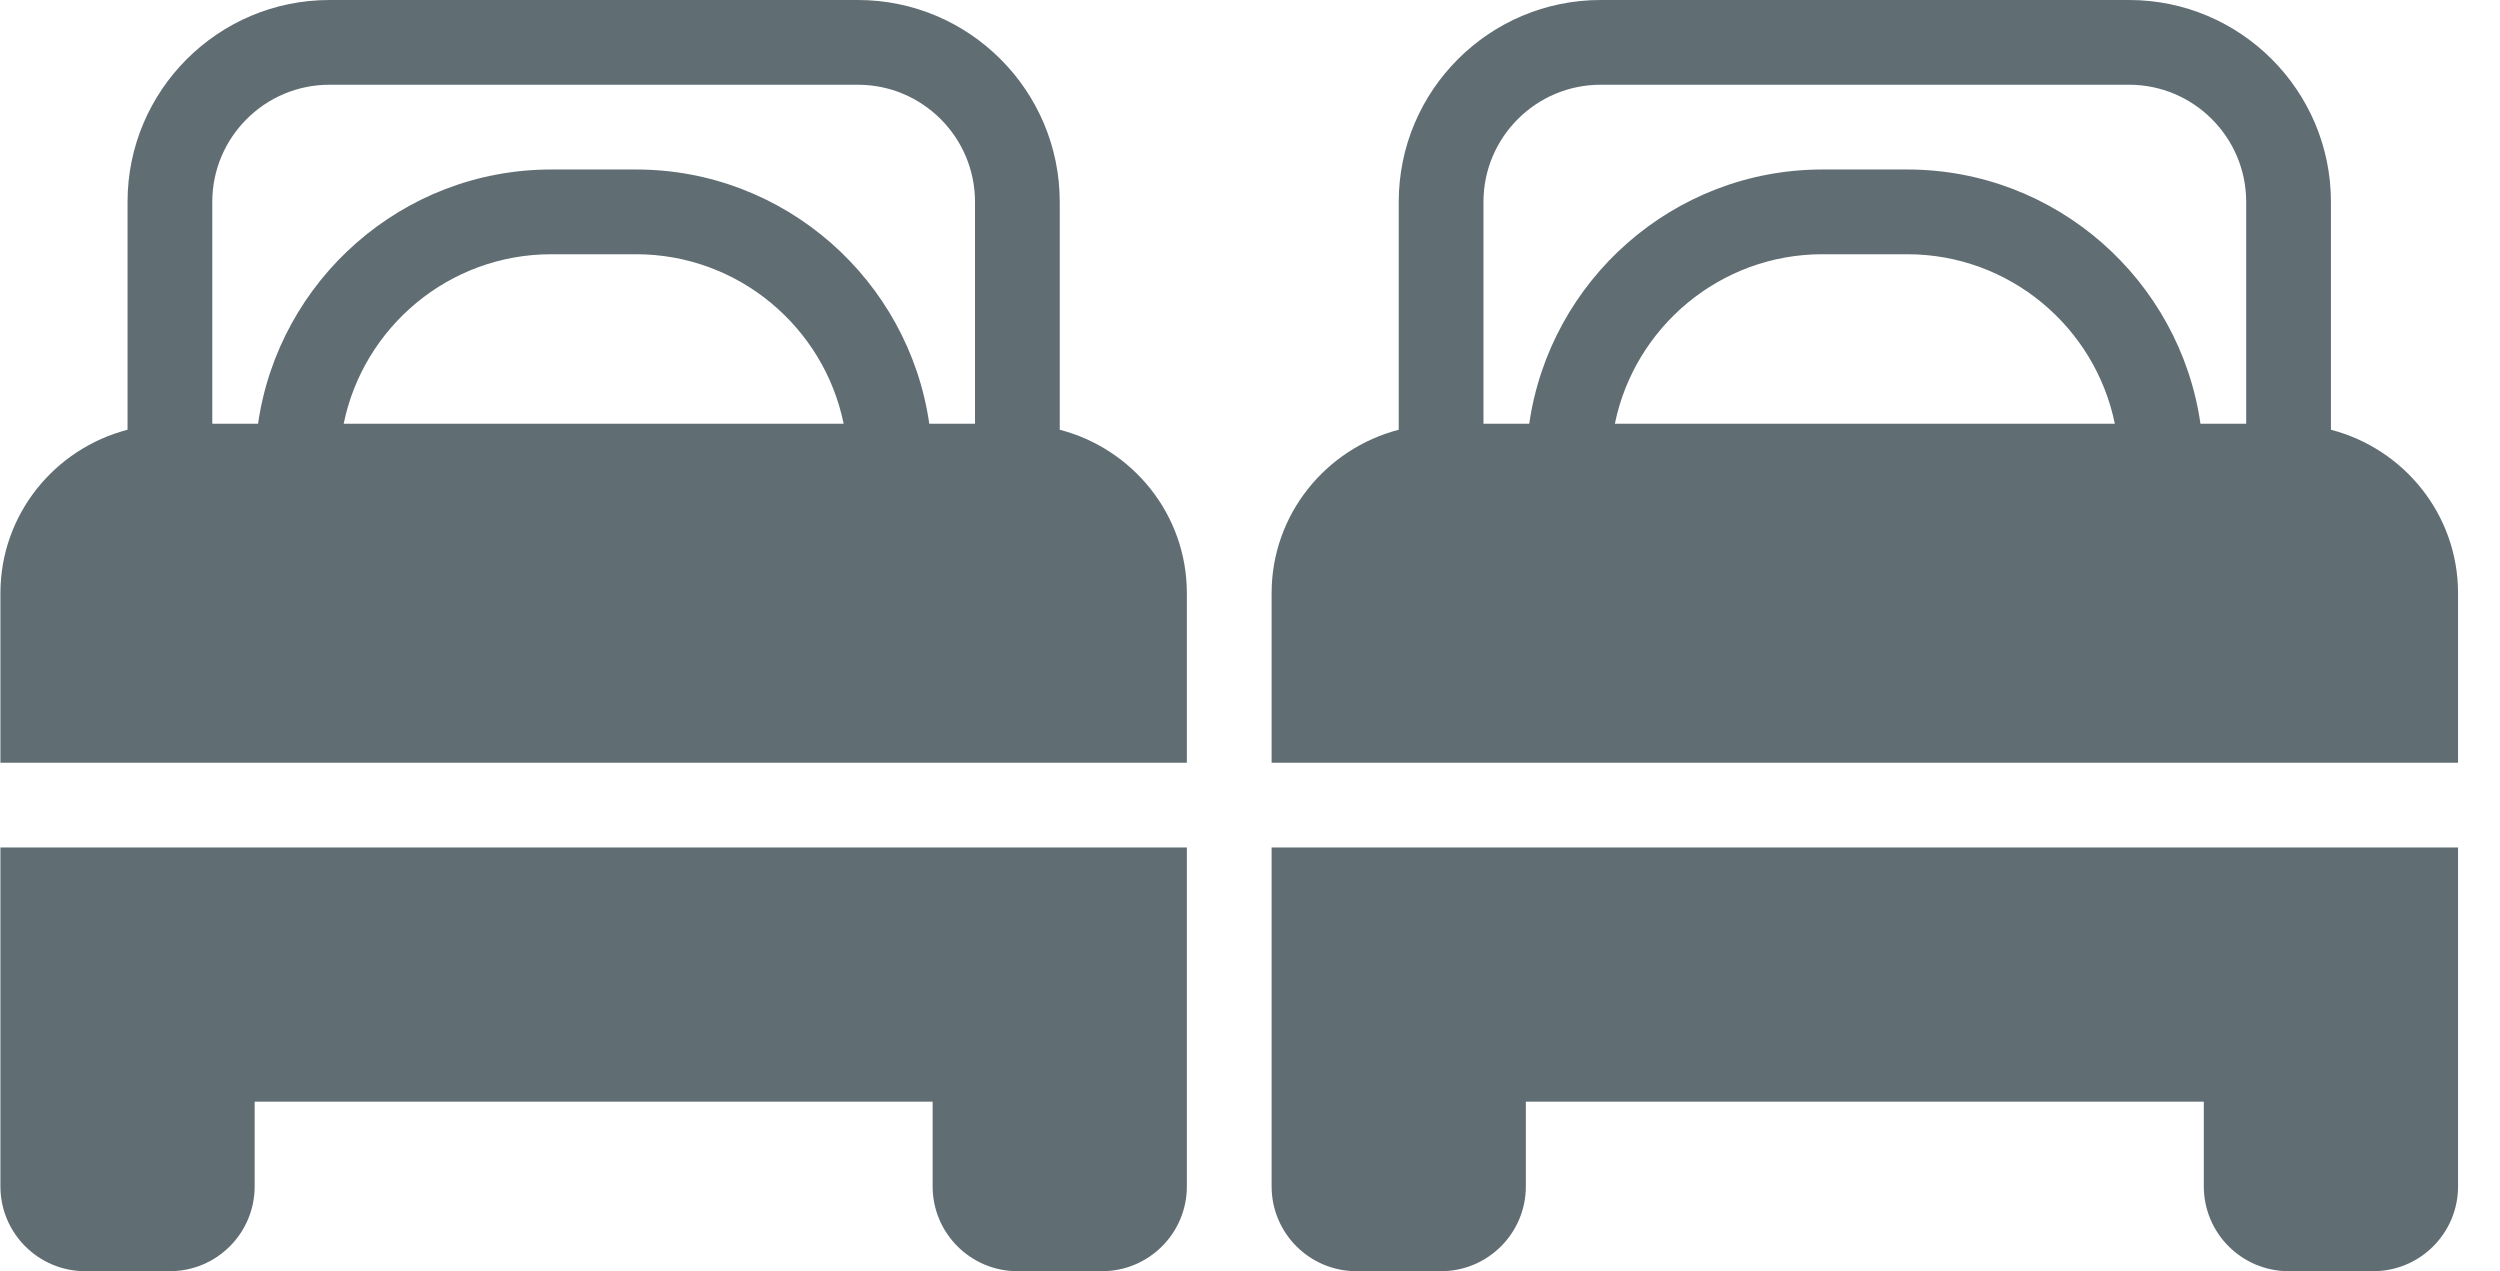 <svg xmlns="http://www.w3.org/2000/svg" xmlns:xlink="http://www.w3.org/1999/xlink" viewBox="0 0 59 30" version="1.1" x="0px" y="0px" aria-hidden="true" width="59px" height="30px" style="fill:url(#CerosGradient_id8b356002b);"><defs><linearGradient class="cerosgradient" data-cerosgradient="true" id="CerosGradient_id8b356002b" gradientUnits="userSpaceOnUse" x1="50%" y1="100%" x2="50%" y2="0%"><stop offset="0%" stop-color="#606E74"/><stop offset="100%" stop-color="#606E74"/></linearGradient><linearGradient/></defs><title>36 -Double Beds- (Solid)</title><desc>Created with Sketch.</desc><g stroke="none" stroke-width="1" fill="none" fill-rule="evenodd"><g transform="translate(-720, -777)" fill="#000000"><g transform="translate(720, 777)"><path d="M8.111,10 C8.576,7.721 10.595,6 13.01,6 L15.01,6 C17.425,6 19.445,7.721 19.91,10 L8.111,10 Z M5.01,4.764 C5.01,3.24 6.251,2 7.774,2 L20.247,2 C21.77,2 23.01,3.24 23.01,4.764 L23.01,10 L21.931,10 C21.443,6.614 18.529,4 15.01,4 L13.01,4 C9.491,4 6.578,6.614 6.09,10 L5.01,10 L5.01,4.764 Z M25.01,10.142 L25.01,4.764 C25.01,2.137 22.874,0 20.247,0 L7.774,0 C5.147,0 3.01,2.137 3.01,4.764 L3.01,10.142 C1.29,10.589 0.01,12.141 0.01,14 L0.01,18 L28.01,18 L28.01,14 C28.01,12.141 26.731,10.589 25.01,10.142 L25.01,10.142 Z" style="fill:url(#CerosGradient_id8b356002b);"/><path d="M0.01,28 C0.01,29.103 0.907,30 2.01,30 L4.01,30 C5.113,30 6.01,29.103 6.01,28 L6.01,26 L22.01,26 L22.01,28 C22.01,29.103 22.907,30 24.01,30 L26.01,30 C27.113,30 28.01,29.103 28.01,28 L28.01,20 L0.01,20 L0.01,28 Z" style="fill:url(#CerosGradient_id8b356002b);"/><path d="M38.111,10 C38.576,7.721 40.595,6 43.01,6 L45.01,6 C47.425,6 49.445,7.721 49.91,10 L38.111,10 Z M35.01,4.764 C35.01,3.24 36.251,2 37.774,2 L50.247,2 C51.77,2 53.01,3.24 53.01,4.764 L53.01,10 L51.931,10 C51.443,6.614 48.529,4 45.01,4 L43.01,4 C39.491,4 36.578,6.614 36.09,10 L35.01,10 L35.01,4.764 Z M55.01,10.142 L55.01,4.764 C55.01,2.137 52.874,0 50.247,0 L37.774,0 C35.147,0 33.01,2.137 33.01,4.764 L33.01,10.142 C31.29,10.589 30.01,12.141 30.01,14 L30.01,18 L58.01,18 L58.01,14 C58.01,12.141 56.731,10.589 55.01,10.142 L55.01,10.142 Z" style="fill:url(#CerosGradient_id8b356002b);"/><path d="M30.01,28 C30.01,29.103 30.907,30 32.01,30 L34.01,30 C35.113,30 36.01,29.103 36.01,28 L36.01,26 L52.01,26 L52.01,28 C52.01,29.103 52.907,30 54.01,30 L56.01,30 C57.113,30 58.01,29.103 58.01,28 L58.01,20 L30.01,20 L30.01,28 Z" style="fill:url(#CerosGradient_id8b356002b);"/></g></g></g></svg>